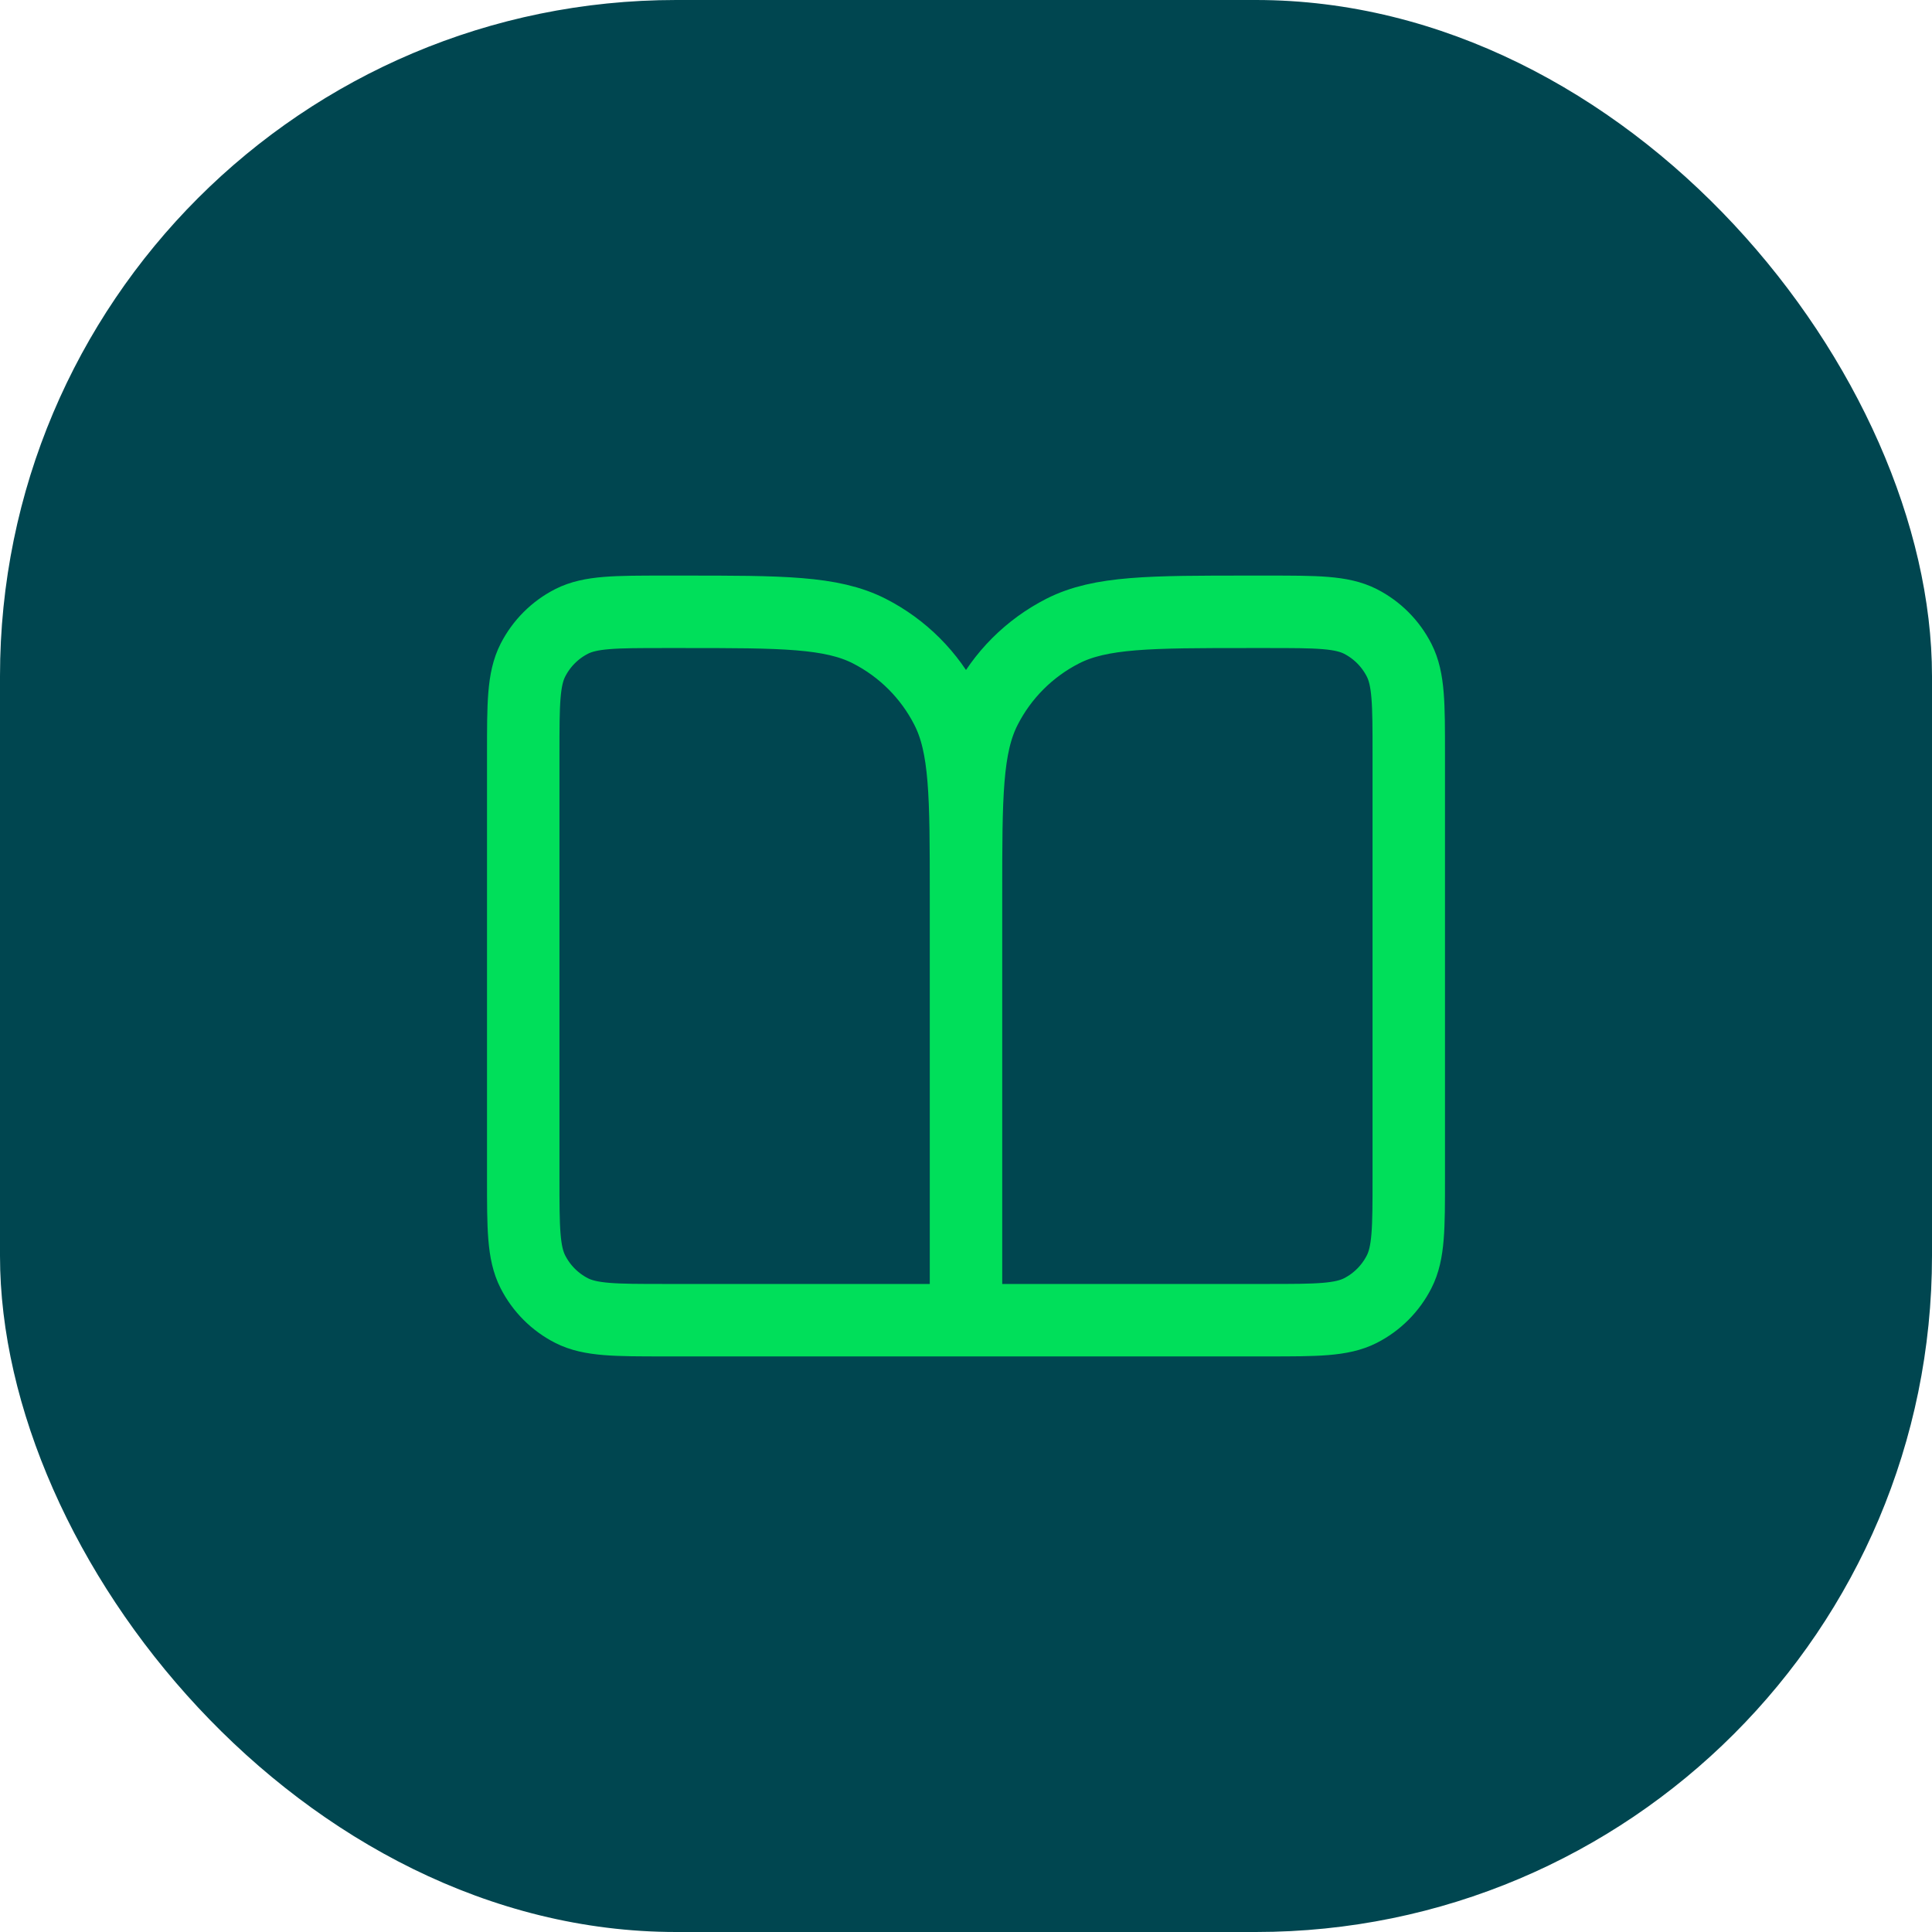 <svg width="40" height="40" viewBox="0 0 40 40" fill="none" xmlns="http://www.w3.org/2000/svg">
<rect width="40" height="40" rx="14" fill="#004650"/>
<path d="M20 27.333H13.767C12.74 27.333 12.226 27.333 11.834 27.134C11.489 26.958 11.209 26.677 11.033 26.332C10.833 25.94 10.833 25.427 10.833 24.4V15.6C10.833 14.573 10.833 14.06 11.033 13.668C11.209 13.323 11.489 13.042 11.834 12.866C12.226 12.667 12.74 12.667 13.767 12.667H14.133C16.187 12.667 17.214 12.667 17.998 13.066C18.688 13.418 19.249 13.979 19.6 14.669C20 15.453 20 16.48 20 18.533M20 27.333V18.533M20 27.333H26.233C27.26 27.333 27.773 27.333 28.166 27.134C28.511 26.958 28.791 26.677 28.967 26.332C29.167 25.94 29.167 25.427 29.167 24.4V15.6C29.167 14.573 29.167 14.06 28.967 13.668C28.791 13.323 28.511 13.042 28.166 12.866C27.773 12.667 27.26 12.667 26.233 12.667H25.867C23.813 12.667 22.786 12.667 22.002 13.066C21.312 13.418 20.751 13.979 20.4 14.669C20 15.453 20 16.48 20 18.533" stroke="#00DF5A" stroke-width="1.5" stroke-linecap="round" stroke-linejoin="round"/>
</svg>
